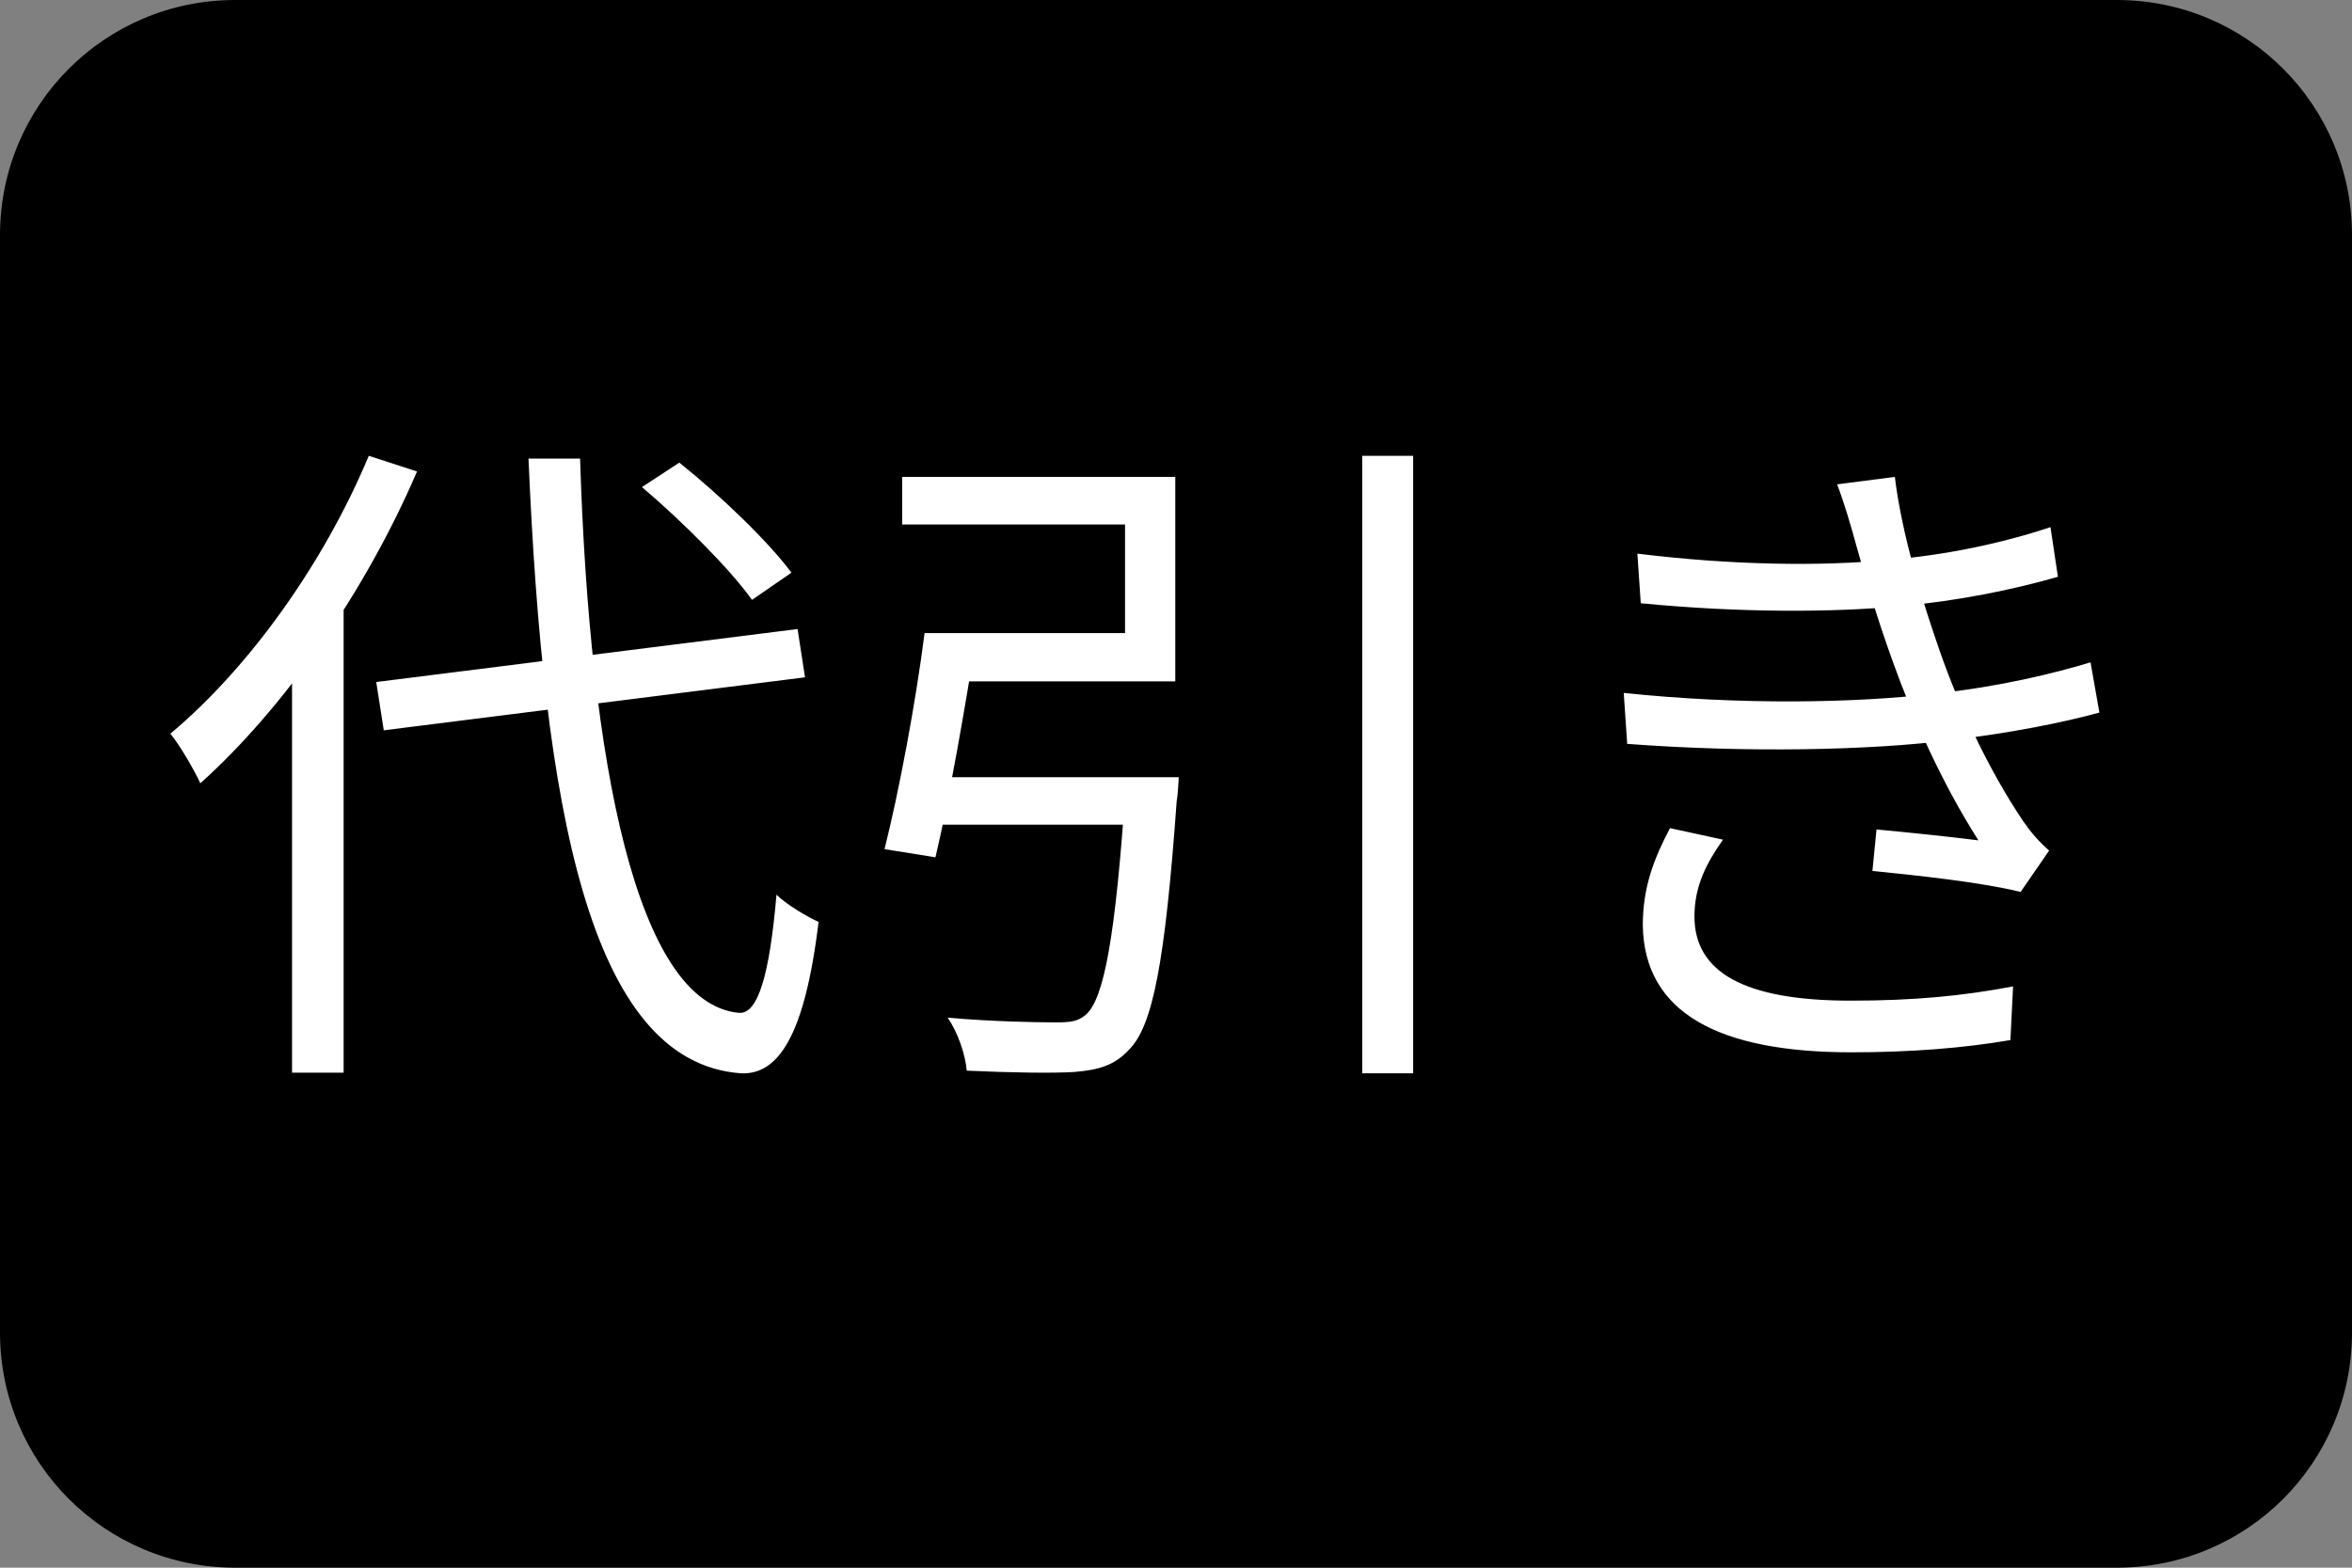 <svg width="30" height="20" viewBox="0 0 30 20" fill="none" xmlns="http://www.w3.org/2000/svg">
<rect x="0" y="0" width="30" height="20" fill="#808080" stroke="none"/>
<g clip-path="url(#clip0_3562_246)">
<path d="M3 0H27C28.66 0 30 1.34 30 3V17C30 18.66 28.66 20 27 20H3C1.34 20 0 18.66 0 17V3C0 1.34 1.34 0 3 0Z" fill="black"/>
<path d="M4.799 8.701L10.173 8.025L10.268 8.641L4.895 9.317L4.799 8.701ZM8.188 6.214L8.665 5.902C9.185 6.318 9.8 6.907 10.095 7.306L9.592 7.653C9.315 7.263 8.699 6.647 8.188 6.214ZM4.704 5.815L5.319 6.015C4.669 7.531 3.638 9.022 2.555 9.993C2.485 9.837 2.295 9.507 2.173 9.36C3.179 8.519 4.132 7.185 4.704 5.815ZM3.725 8.121L4.383 7.471V7.479V13.685H3.725V8.121ZM6.741 5.85H7.399C7.521 9.741 8.119 12.801 9.427 12.922C9.67 12.939 9.817 12.428 9.904 11.414C10.034 11.544 10.32 11.709 10.441 11.761C10.259 13.269 9.904 13.711 9.453 13.693C7.503 13.555 6.931 10.279 6.741 5.85ZM14.367 9.915H15.035C15.035 9.915 15.026 10.131 15.009 10.218C14.861 12.272 14.705 13.087 14.402 13.39C14.22 13.589 14.021 13.65 13.7 13.676C13.431 13.693 12.885 13.685 12.331 13.659C12.313 13.451 12.218 13.173 12.088 12.983C12.669 13.035 13.249 13.043 13.457 13.043C13.648 13.043 13.743 13.035 13.847 12.948C14.081 12.749 14.229 11.96 14.359 10.019L14.367 9.915ZM11.793 8.077H12.461C12.313 9.013 12.105 10.209 11.932 10.937L11.282 10.833C11.464 10.114 11.681 8.961 11.793 8.077ZM17.375 5.815H18.025V13.693H17.375V5.815ZM11.811 9.915H14.567V10.521H11.724L11.811 9.915ZM12.036 8.077H14.35V6.691H11.507V6.084H14.991V8.693H12.036V8.077ZM20.885 7.063C22.089 7.211 23.225 7.228 24.109 7.141C24.819 7.081 25.53 6.933 26.154 6.725L26.249 7.358C25.686 7.523 24.949 7.67 24.256 7.731C23.381 7.817 22.167 7.817 20.928 7.696L20.885 7.063ZM20.711 8.84C22.193 8.996 23.667 8.97 24.681 8.849C25.504 8.762 26.206 8.589 26.665 8.45L26.778 9.091C26.301 9.221 25.643 9.351 24.915 9.438C23.849 9.577 22.245 9.603 20.755 9.49L20.711 8.84ZM23.675 6.951C23.606 6.699 23.528 6.431 23.433 6.179L24.169 6.084C24.256 6.812 24.525 7.687 24.741 8.303C24.975 8.979 25.357 9.811 25.807 10.478C25.903 10.617 26.007 10.738 26.137 10.851L25.773 11.379C25.287 11.258 24.481 11.171 23.883 11.111L23.935 10.582C24.403 10.625 24.967 10.686 25.235 10.721C24.759 9.975 24.395 9.143 24.143 8.441C23.927 7.843 23.797 7.384 23.675 6.951ZM21.977 10.712C21.769 11.007 21.613 11.301 21.613 11.691C21.613 12.402 22.245 12.766 23.606 12.766C24.412 12.766 25.045 12.705 25.677 12.584L25.643 13.269C25.036 13.373 24.36 13.425 23.615 13.425C21.925 13.425 20.971 12.922 20.954 11.804C20.954 11.31 21.101 10.946 21.301 10.565L21.977 10.712Z" fill="white"/>
</g>
<defs>
<clipPath id="clip0_3562_246">
<rect width="30" height="20" fill="white"/>
</clipPath>
</defs>
</svg>
